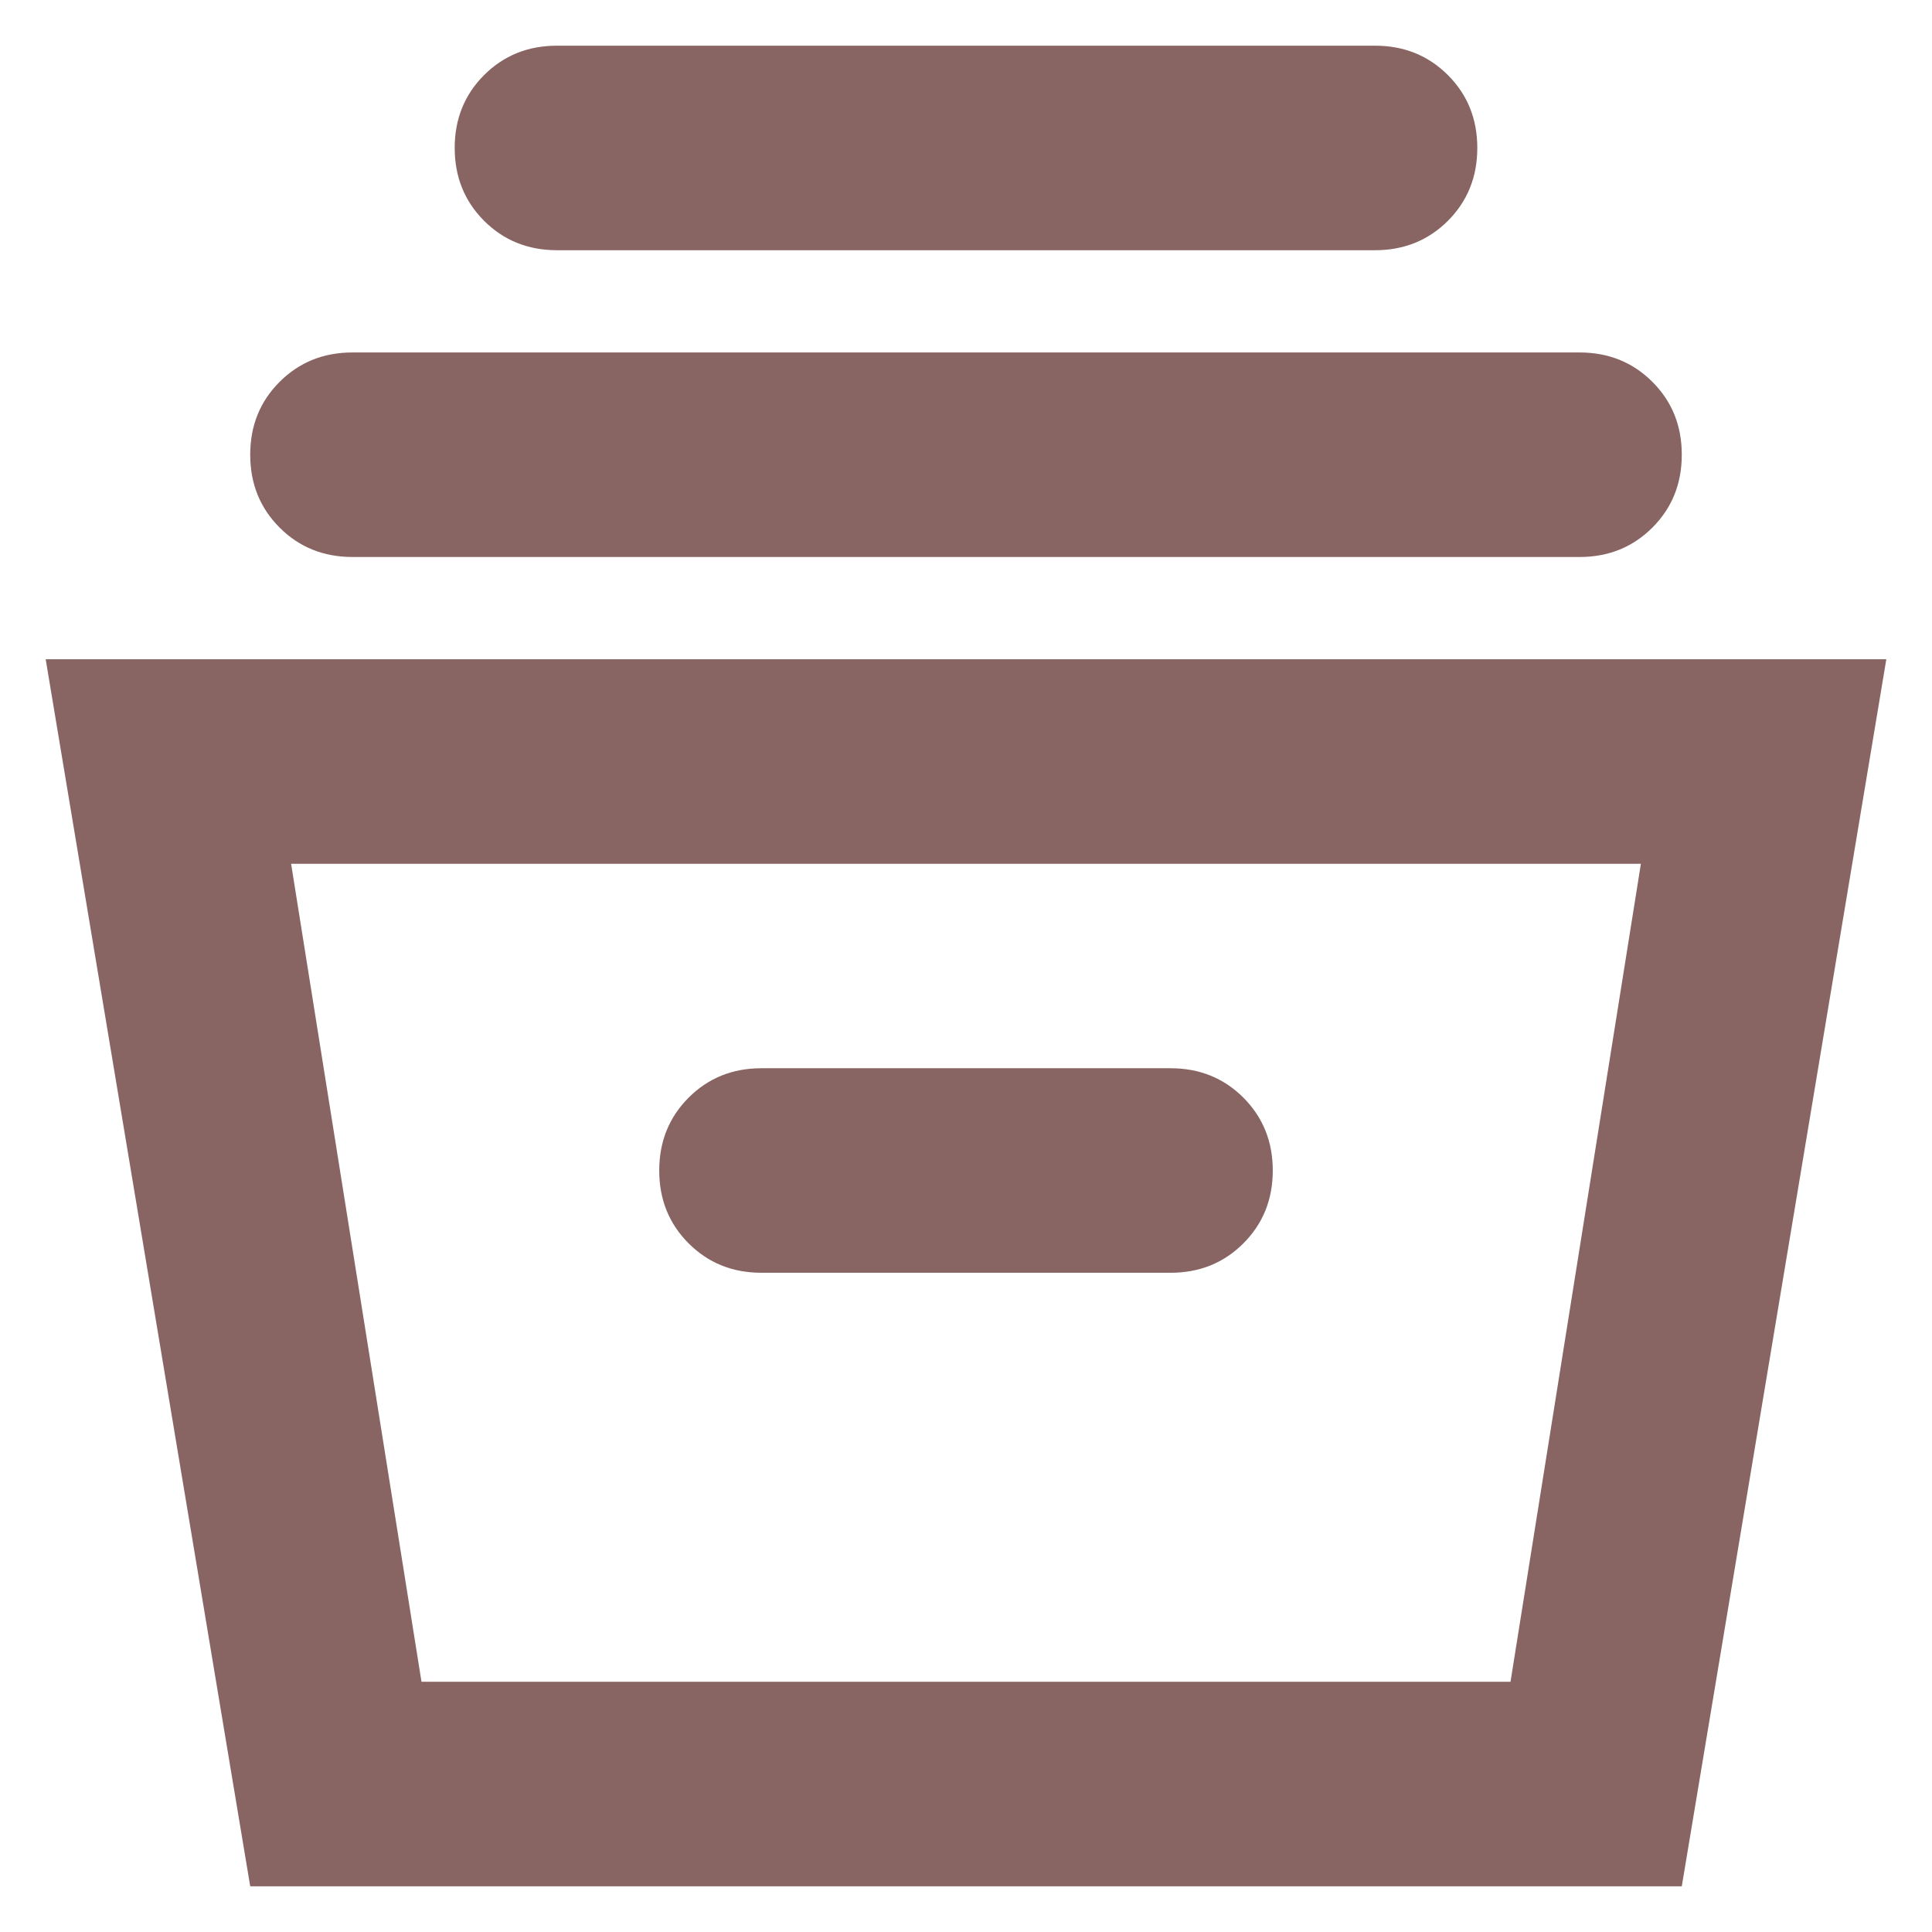 <svg width="37" height="37" viewBox="0 0 37 37" fill="none" xmlns="http://www.w3.org/2000/svg">
<path d="M4.792 36.125L0.875 12.625H36.125L32.208 36.125H4.792ZM8.072 32.208H28.928L31.425 16.542H5.575L8.072 32.208ZM14.583 24.375H22.417C22.971 24.375 23.437 24.187 23.812 23.812C24.187 23.437 24.375 22.971 24.375 22.417C24.375 21.862 24.187 21.397 23.812 21.021C23.437 20.646 22.971 20.458 22.417 20.458H14.583C14.028 20.458 13.563 20.646 13.188 21.021C12.813 21.397 12.625 21.862 12.625 22.417C12.625 22.971 12.813 23.437 13.188 23.812C13.563 24.187 14.028 24.375 14.583 24.375ZM6.75 10.667C6.195 10.667 5.73 10.479 5.355 10.104C4.979 9.728 4.792 9.263 4.792 8.708C4.792 8.153 4.979 7.688 5.355 7.313C5.73 6.938 6.195 6.75 6.75 6.75H30.25C30.805 6.75 31.27 6.938 31.645 7.313C32.021 7.688 32.208 8.153 32.208 8.708C32.208 9.263 32.021 9.728 31.645 10.104C31.27 10.479 30.805 10.667 30.25 10.667H6.75ZM10.667 4.792C10.112 4.792 9.647 4.604 9.271 4.229C8.896 3.853 8.708 3.388 8.708 2.833C8.708 2.278 8.896 1.813 9.271 1.438C9.647 1.063 10.112 0.875 10.667 0.875H26.333C26.888 0.875 27.353 1.063 27.729 1.438C28.104 1.813 28.292 2.278 28.292 2.833C28.292 3.388 28.104 3.853 27.729 4.229C27.353 4.604 26.888 4.792 26.333 4.792H10.667Z" fill="#886462"/>
</svg>
